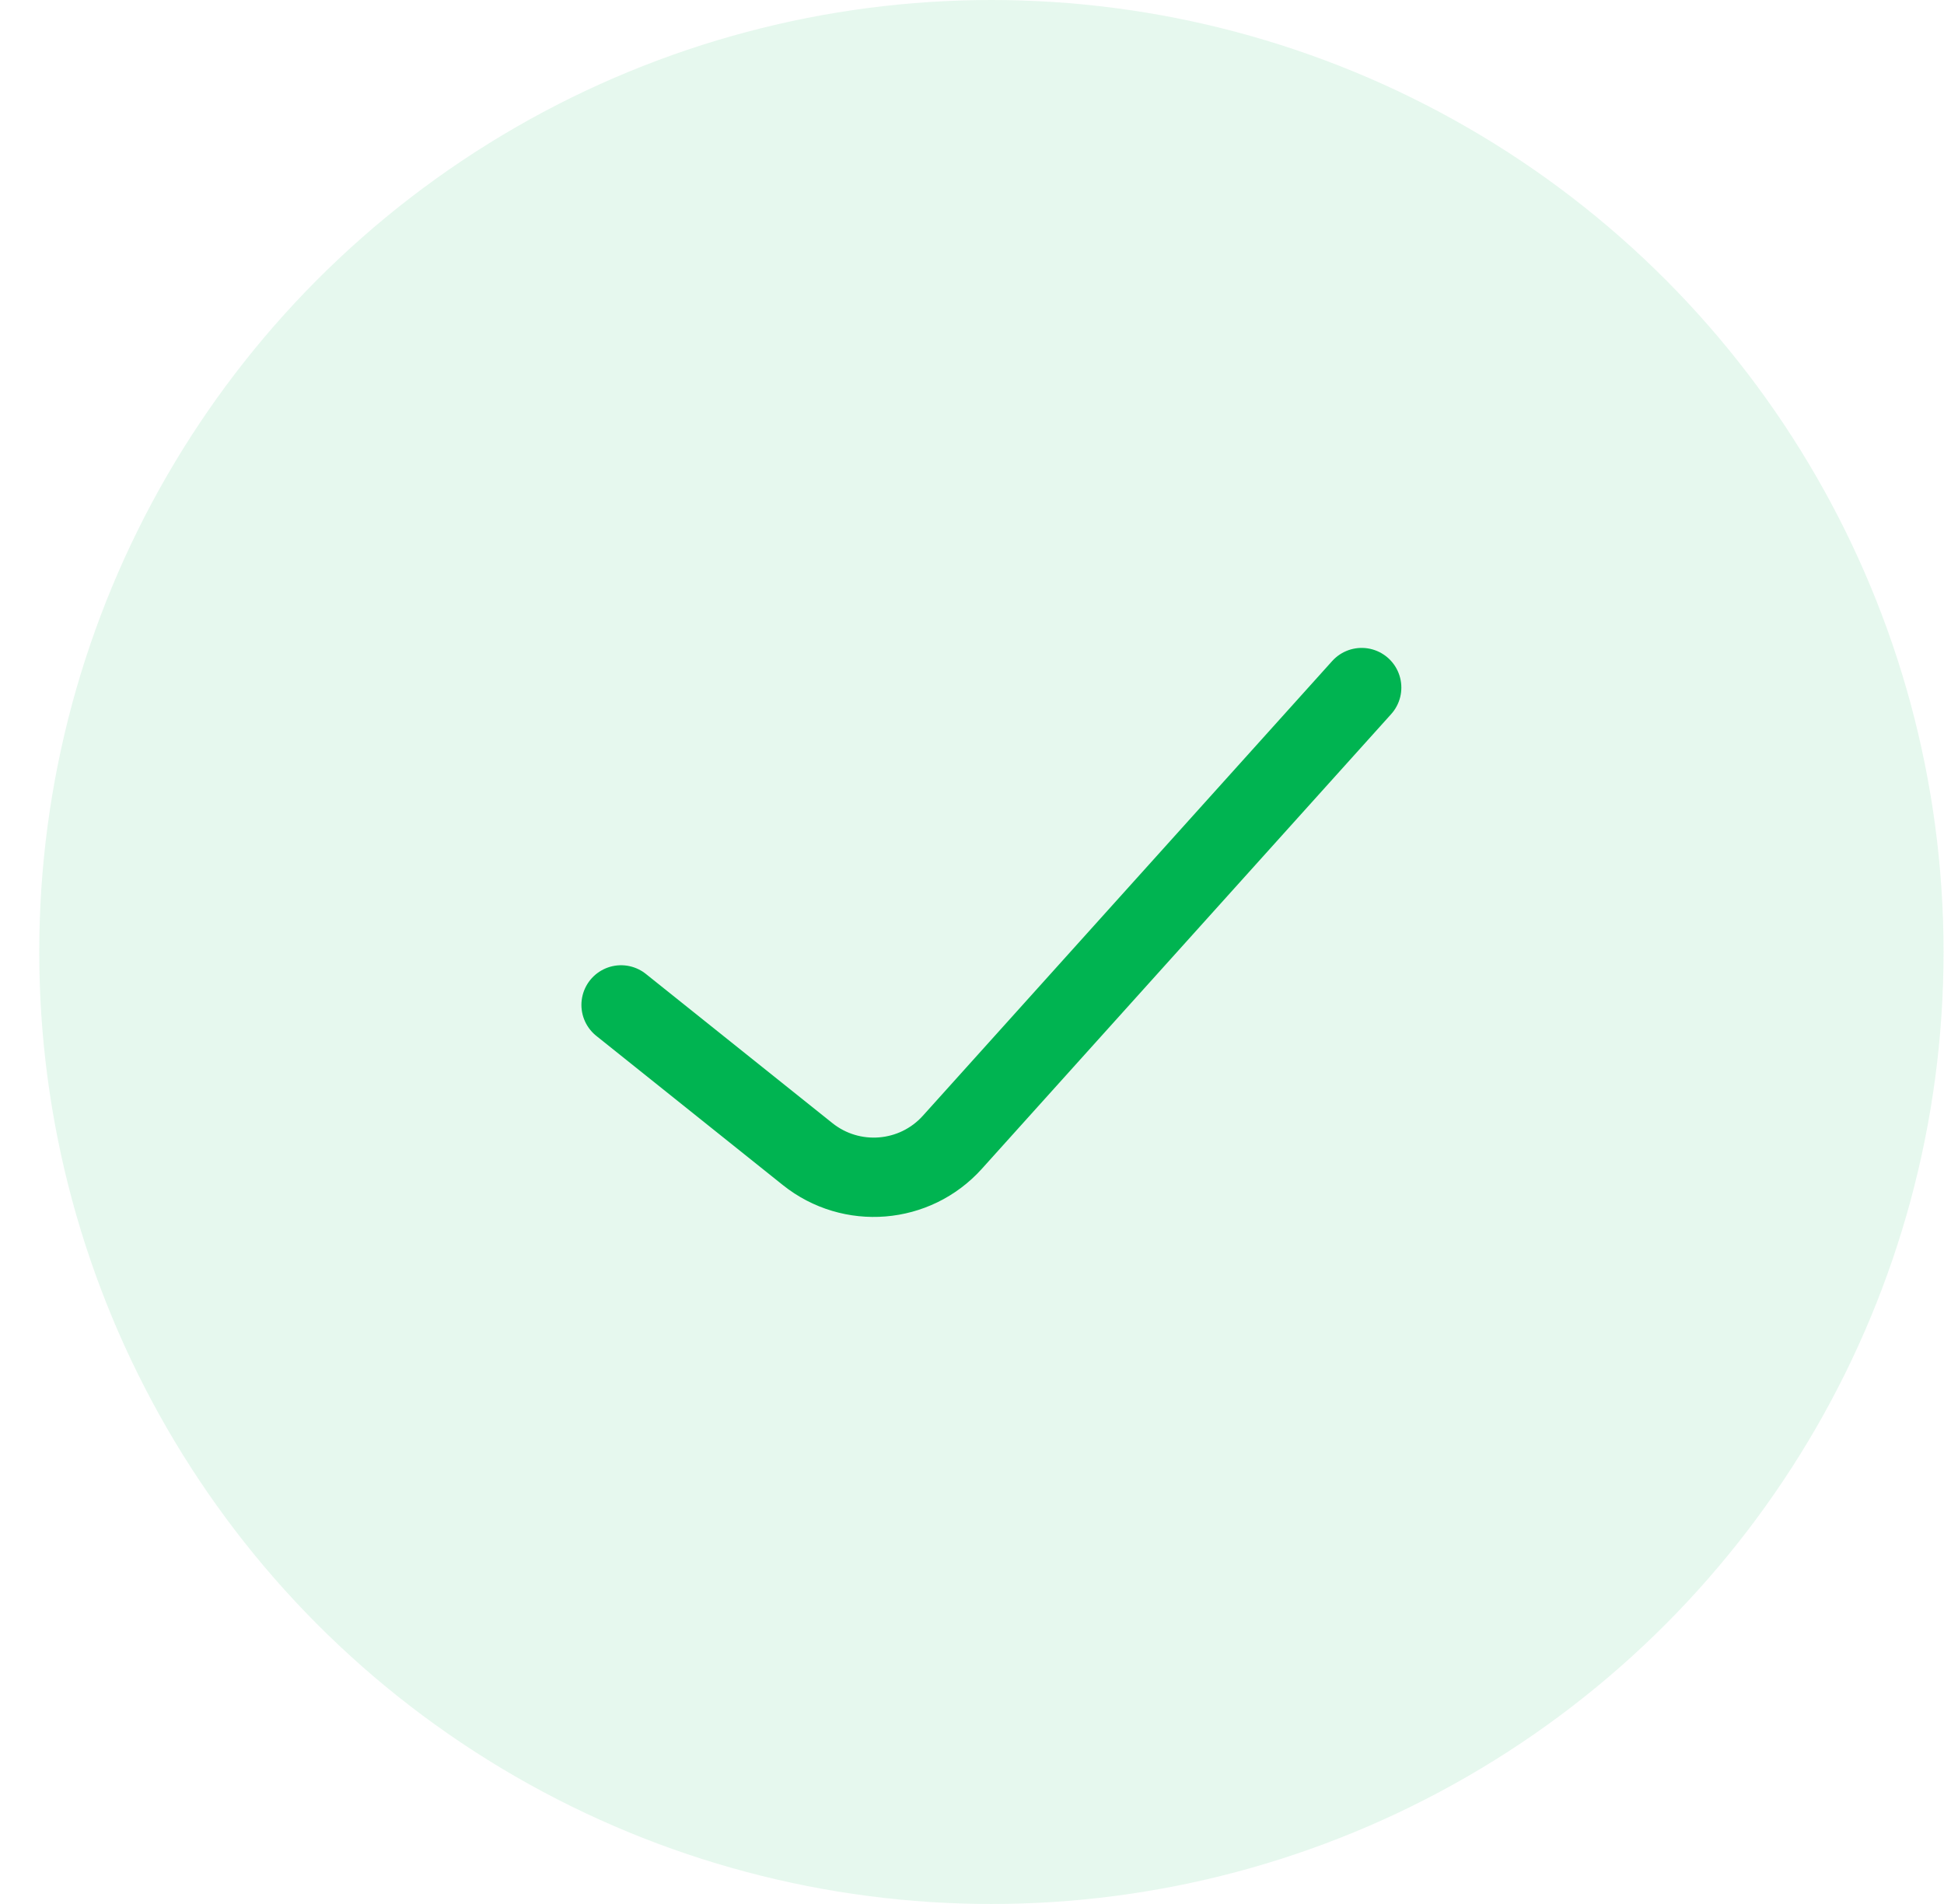 <svg width="49" height="48" viewBox="0 0 49 48" fill="none" xmlns="http://www.w3.org/2000/svg">
<circle cx="24.989" cy="24" r="24" fill="#00B451" fill-opacity="0.1"/>
<path d="M15.655 25.334L20.357 29.095C21.46 29.977 23.06 29.847 24.005 28.797L34.322 17.334" stroke="#00B451" stroke-width="2" stroke-linecap="round" stroke-linejoin="round"/>
</svg>
